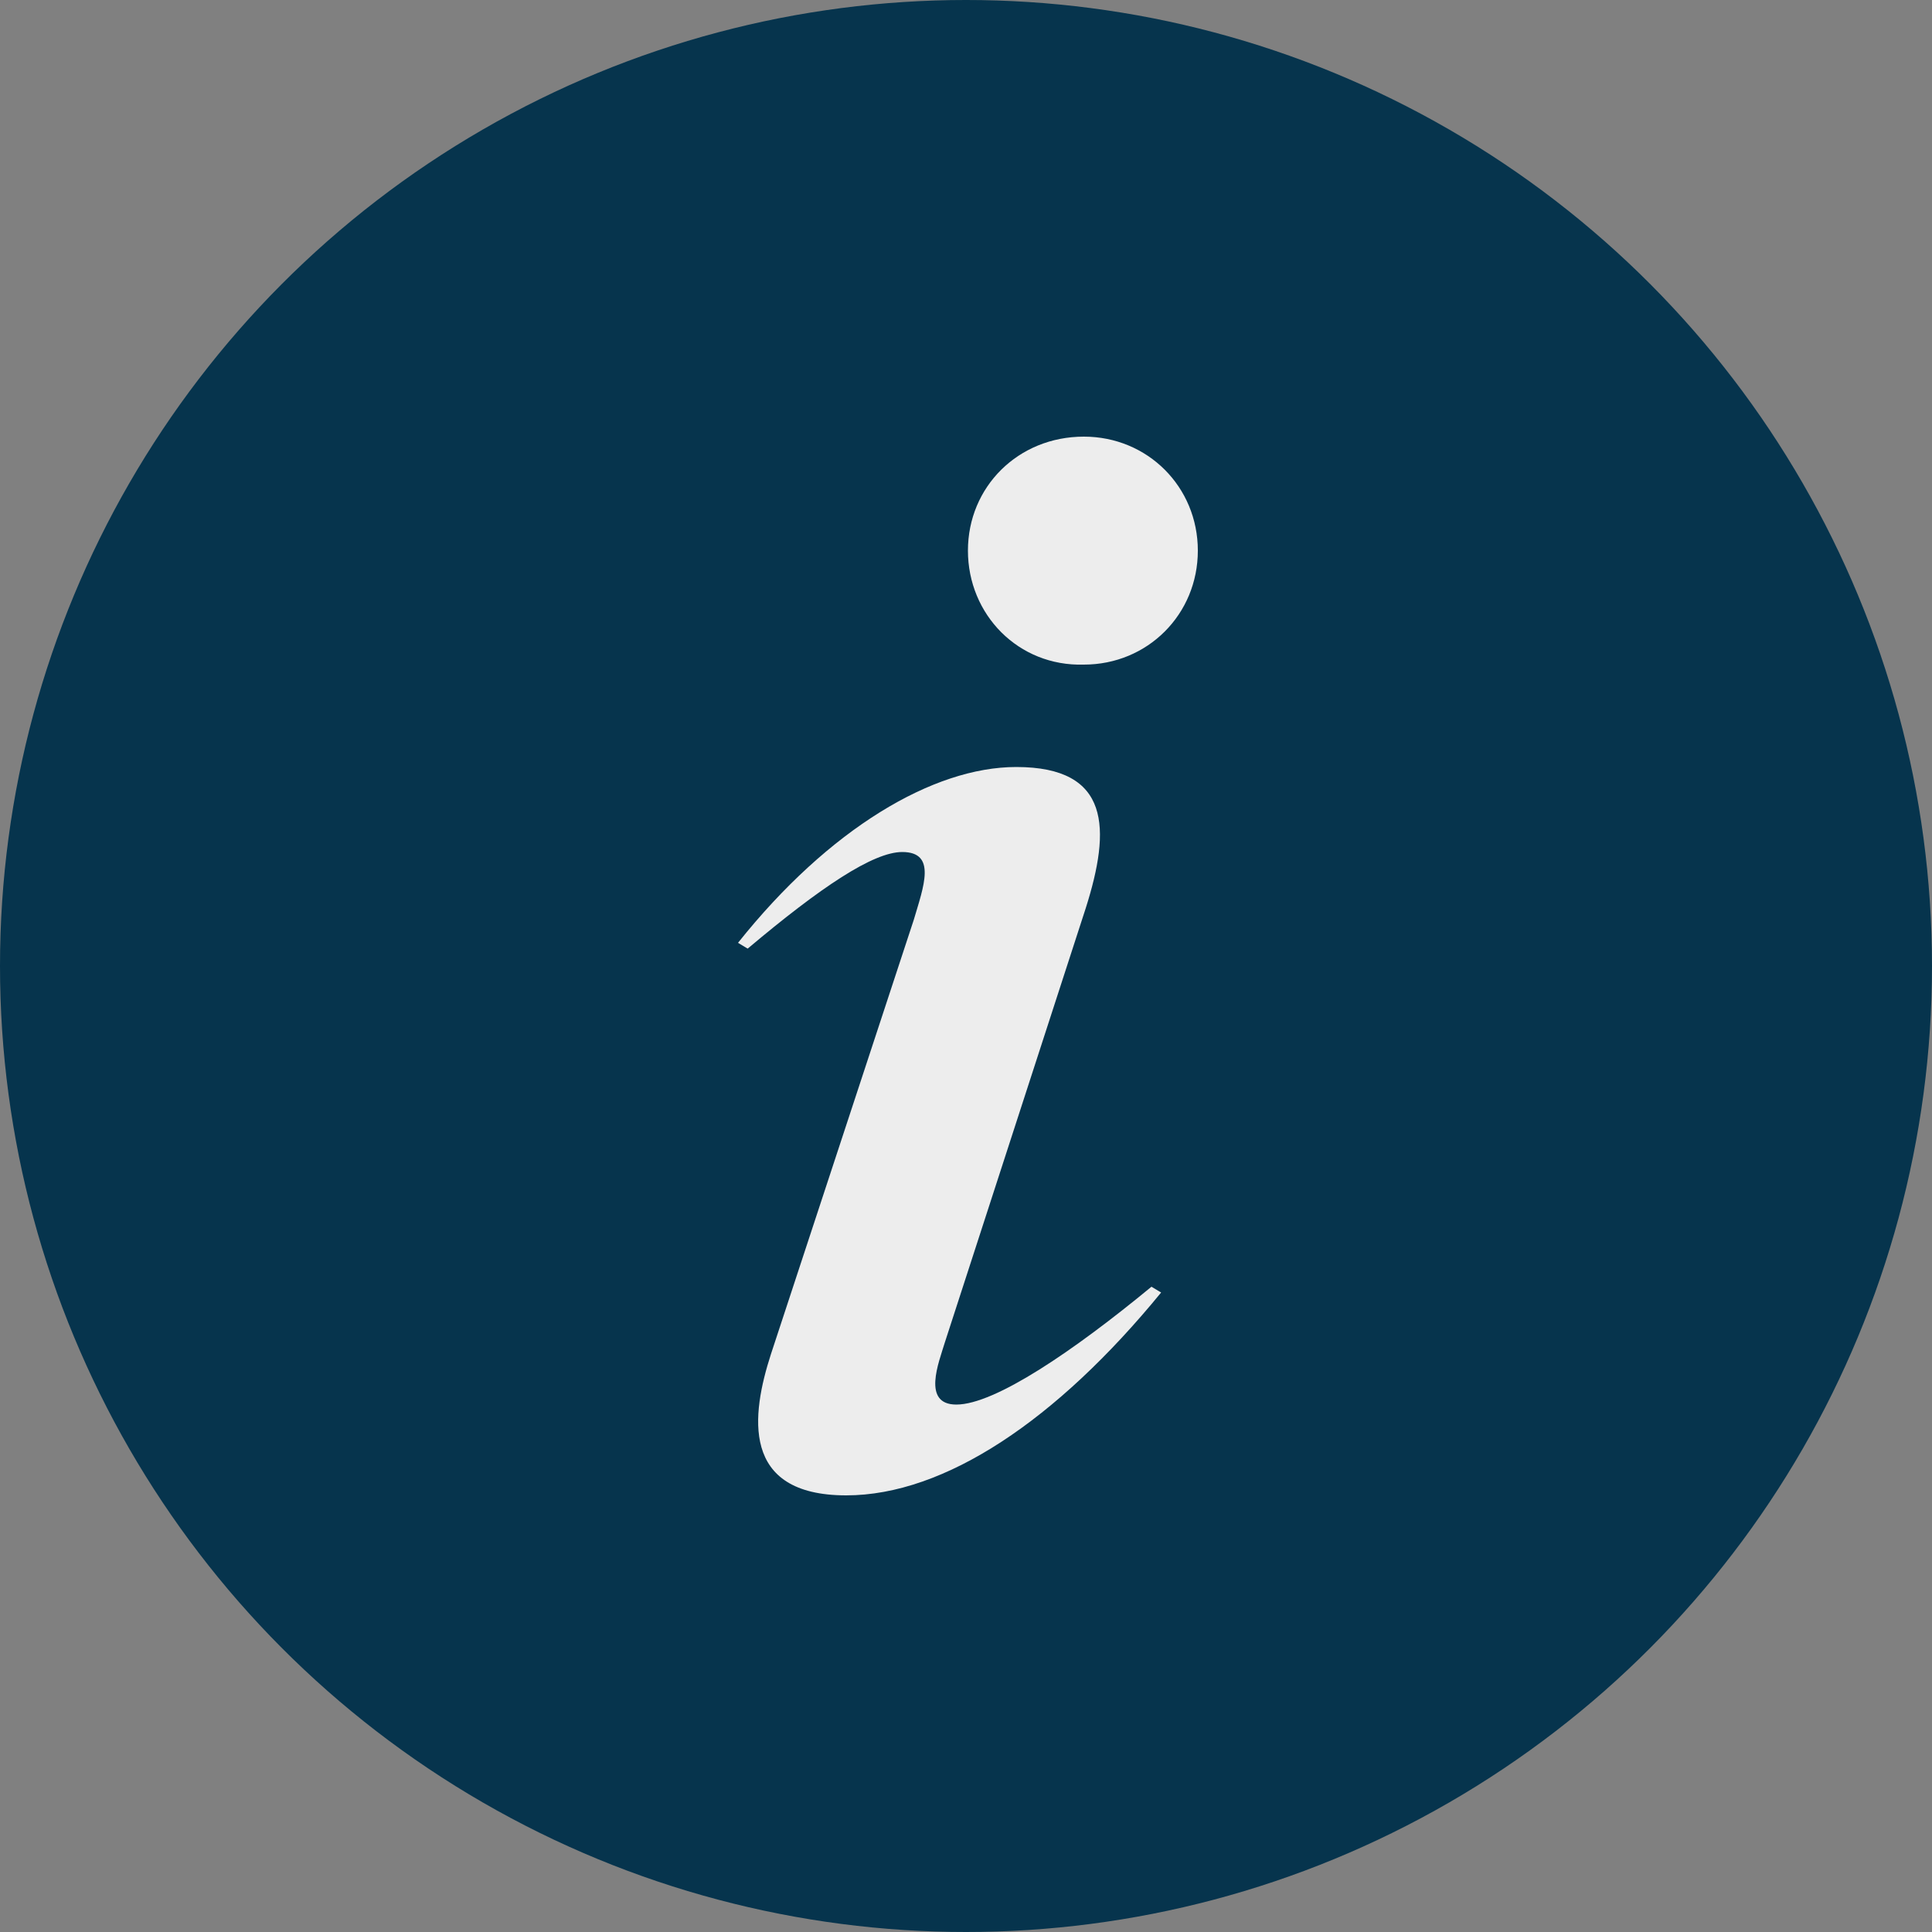 <?xml version="1.0" encoding="utf-8"?>
<svg xmlns="http://www.w3.org/2000/svg" xmlns:xlink="http://www.w3.org/1999/xlink" viewBox="0 0 100 100" ><rect x="0" y="0" width="100" height="100" fill="#808080" stroke="none"/><path fill="transparent" d="M88.7,100H11.3C5,100,0,95,0,88.7V11.3C0,5,5,0,11.3,0h77.5C95,0,100,5,100,11.3v77.5C100,95,95,100,88.7,100z"/><circle fill="#06344d" cx="50" cy="50" r="50"/><path fill="#EDEDED" d="M39.9,70.1l7.4-22.5c0.5-1.7,1.2-3.5-0.6-3.5c-1.5,0-4.2,1.8-8,5l-0.5-0.3c4.7-5.9,10.1-9.1,14.4-9.1c4.9,0,4.9,3.2,3.6,7.3l-7.3,22.5c-0.3,1-1.2,3.2,0.6,3.2c2,0,6.1-2.8,10.1-6.1l0.5,0.3c-5.4,6.6-11.2,10.5-16.3,10.5C38.3,77.4,38.9,73.2,39.9,70.1z M50.1,28.5c0-3.3,2.6-5.9,6-5.9c3.3,0,5.9,2.6,5.9,5.9c0,3.3-2.6,5.9-5.9,5.9C52.7,34.5,50.1,31.8,50.1,28.5z"/></svg>